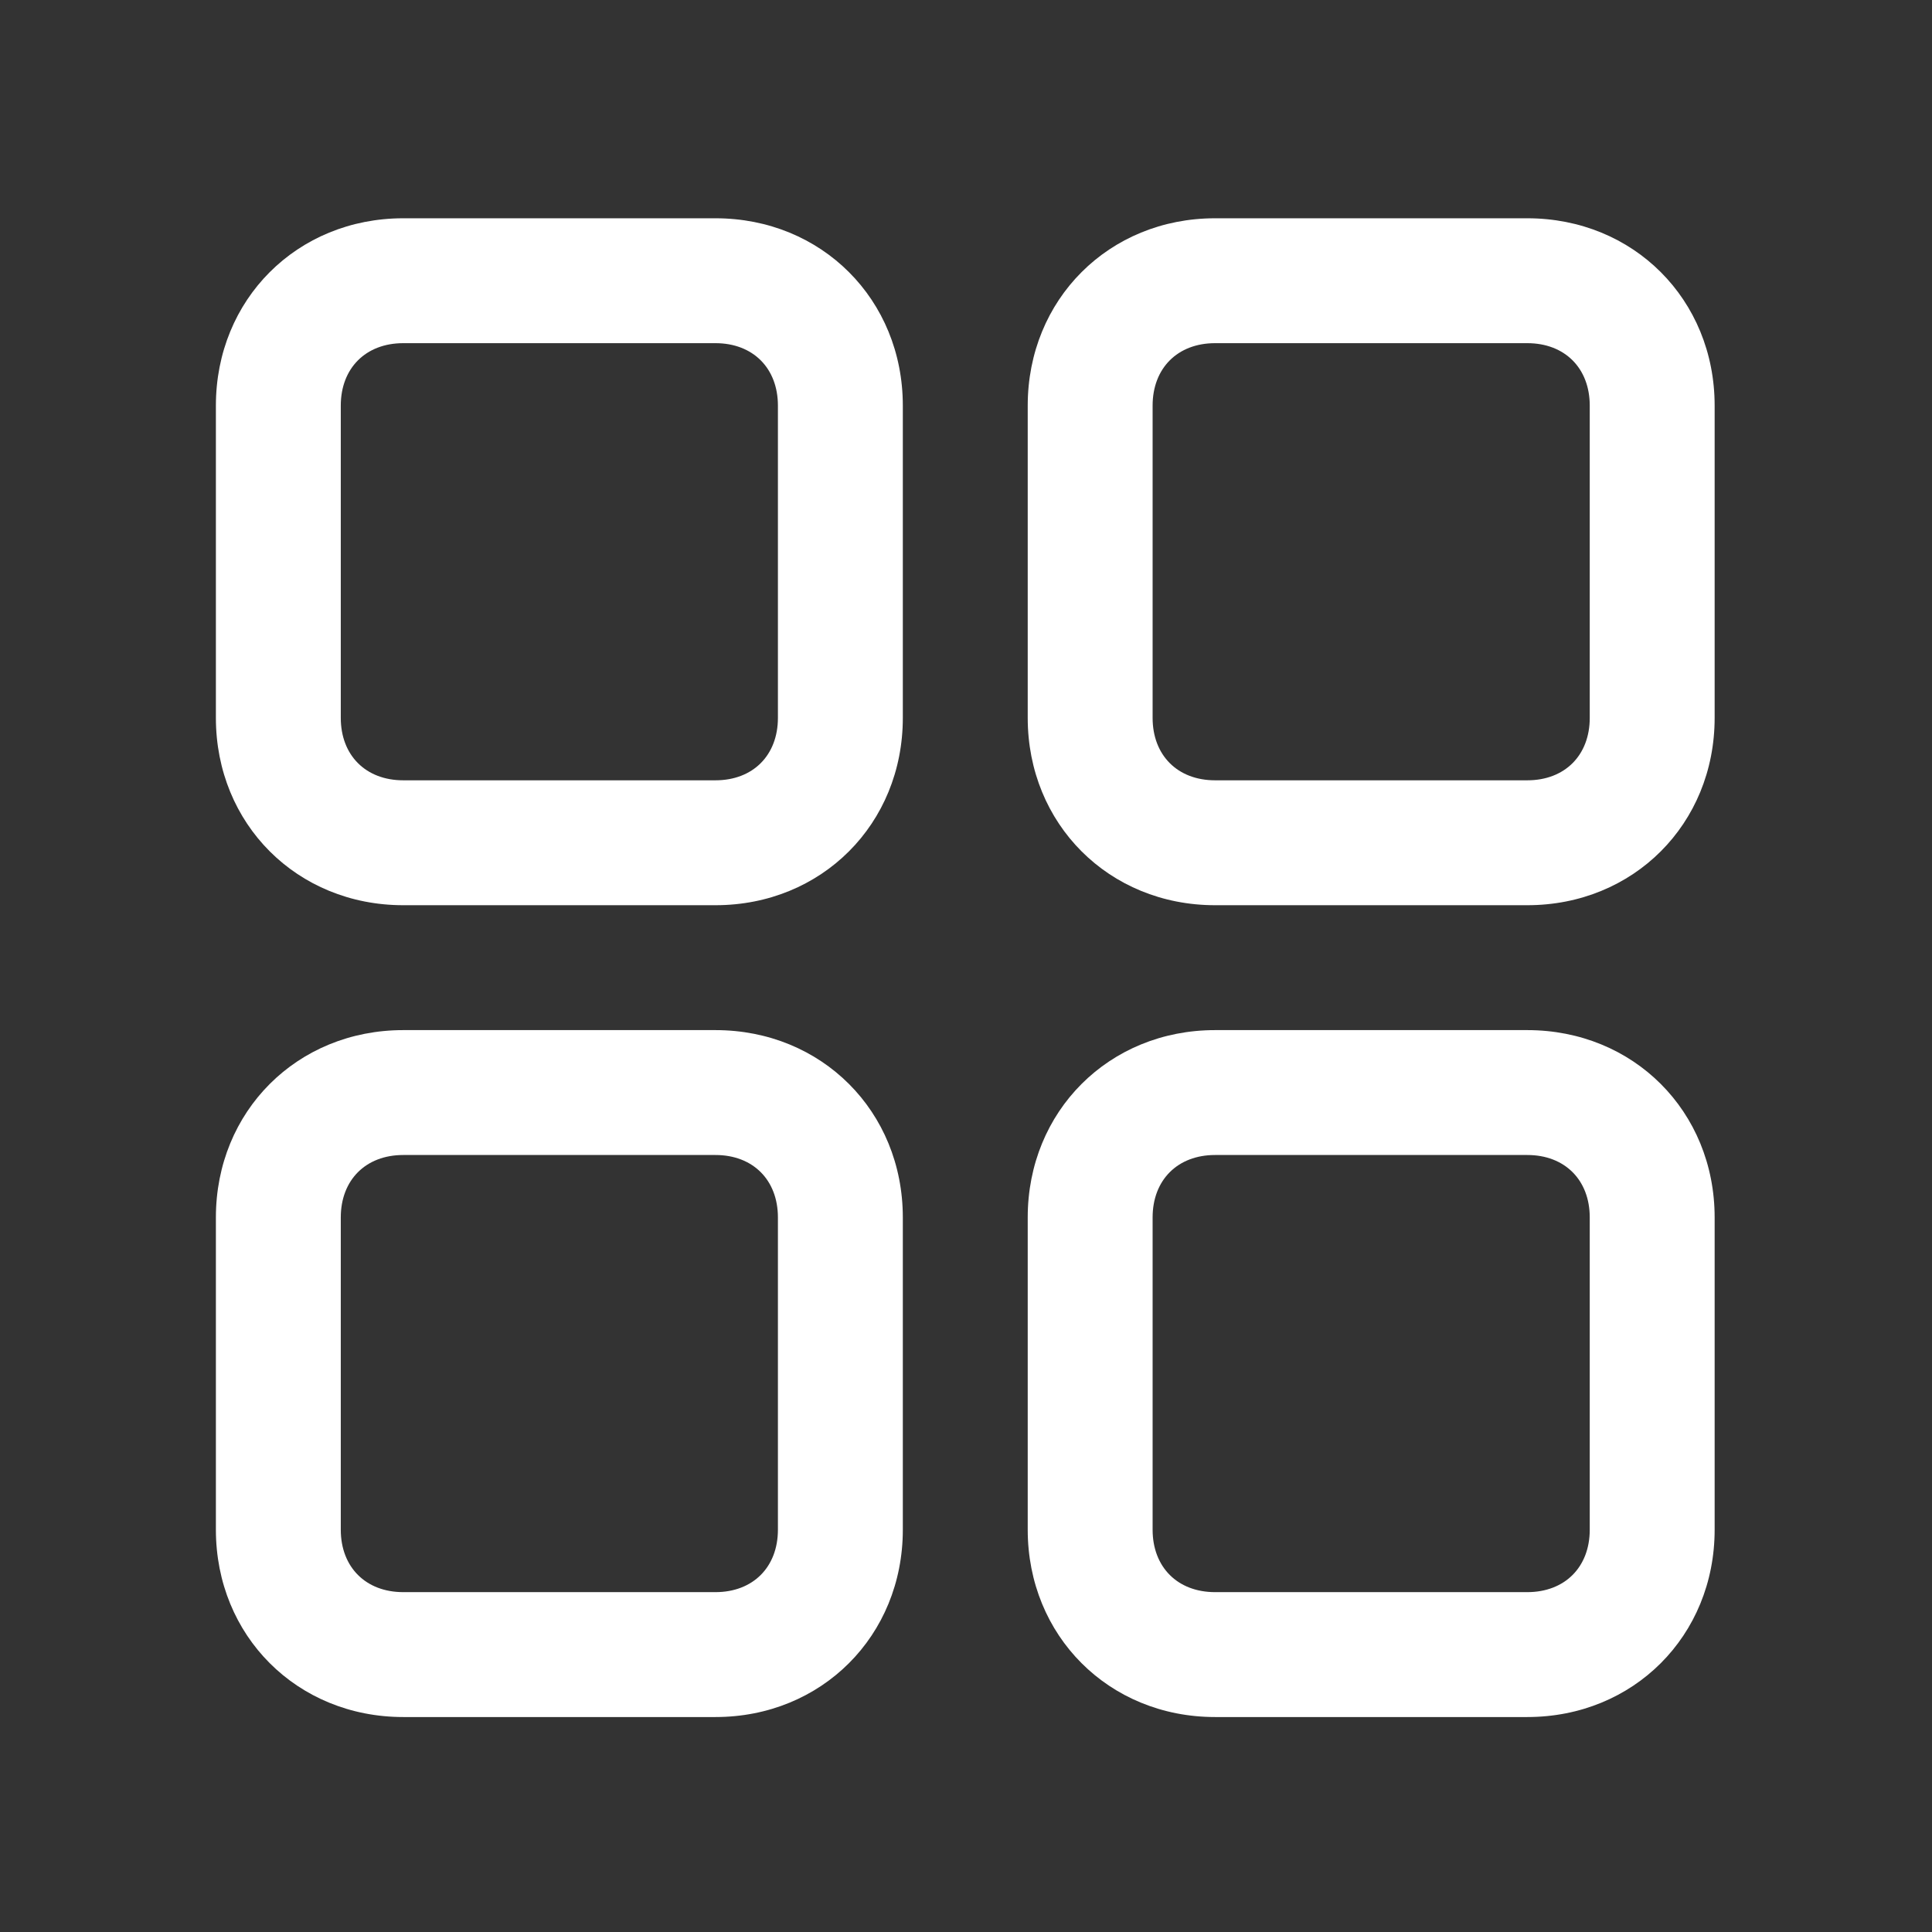 <?xml version="1.0" standalone="no"?><!DOCTYPE svg PUBLIC "-//W3C//DTD SVG 1.1//EN" "http://www.w3.org/Graphics/SVG/1.1/DTD/svg11.dtd"><svg t="1757389411187" class="icon" viewBox="0 0 1024 1024" version="1.1" xmlns="http://www.w3.org/2000/svg" p-id="28427" xmlns:xlink="http://www.w3.org/1999/xlink" width="16" height="16"><rect x="0" y="0" width="1024" height="1024" fill="#333333" stroke="none"/><path d="M213.723 181.888c-19.859 0-33.102 13.242-33.102 33.102v165.495c0 19.858 13.242 33.095 33.102 33.095h165.495c19.858 0 33.095-13.237 33.095-33.095v-165.495c0-19.859-13.237-33.102-33.095-33.102h-165.495z m0-66.197h165.495c56.267 0 99.298 43.03 99.298 99.298v165.495c0 56.267-43.031 99.298-99.298 99.298h-165.495c-56.268 0-99.298-43.031-99.298-99.298v-165.495c0-56.268 43.03-99.298 99.298-99.298z m0 496.484c-19.859 0-33.102 13.237-33.102 33.103v165.495c0 19.857 13.242 33.095 33.102 33.095h165.495c19.858 0 33.095-13.237 33.095-33.095v-165.495c0-19.865-13.237-33.103-33.095-33.103h-165.495z m0-66.195h165.495c56.267 0 99.298 43.024 99.298 99.298v165.495c0 56.267-43.031 99.292-99.298 99.292h-165.495c-56.268 0-99.298-43.025-99.298-99.292v-165.495c0-56.273 43.03-99.298 99.298-99.298z m430.287-364.091c-19.863 0-33.102 13.242-33.102 33.102v165.495c0 19.858 13.237 33.095 33.102 33.095h165.495c19.858 0 33.096-13.237 33.096-33.095v-165.495c0-19.859-13.237-33.102-33.096-33.102h-165.495z m0-66.197h165.495c56.268 0 99.293 43.03 99.293 99.298v165.495c0 56.267-43.025 99.298-99.293 99.298h-165.495c-56.272 0-99.298-43.031-99.298-99.298v-165.495c0.001-56.268 43.026-99.298 99.298-99.298z m0 496.484c-19.863 0-33.102 13.237-33.102 33.103v165.495c0 19.857 13.237 33.095 33.102 33.095h165.495c19.858 0 33.096-13.237 33.096-33.095v-165.495c0-19.865-13.237-33.103-33.096-33.103h-165.495z m0-66.195h165.495c56.268 0 99.293 43.024 99.293 99.298v165.495c0 56.267-43.025 99.292-99.293 99.292h-165.495c-56.272 0-99.298-43.025-99.298-99.292v-165.495c0.001-56.273 43.026-99.298 99.298-99.298z m0 0" p-id="28428" fill="#ffffff"></path></svg>